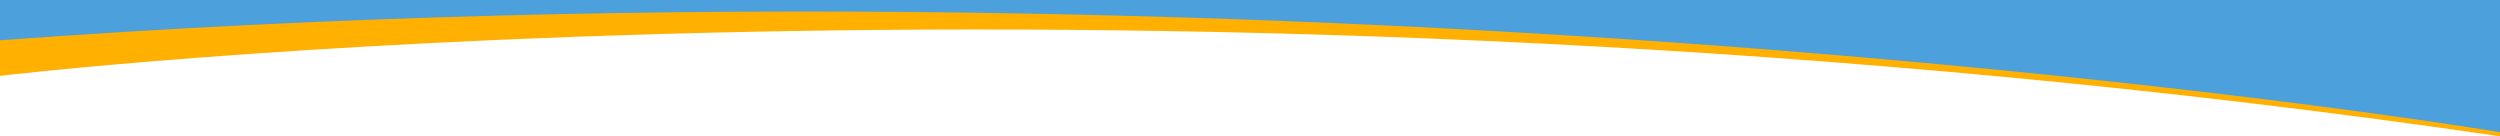 <?xml version="1.0" encoding="utf-8"?>
<!-- Generator: Adobe Illustrator 25.0.1, SVG Export Plug-In . SVG Version: 6.00 Build 0)  -->
<svg version="1.1" id="Capa_1" xmlns="http://www.w3.org/2000/svg" xmlns:xlink="http://www.w3.org/1999/xlink" x="0px" y="0px"
	 viewBox="0 0 3500 190.8" style="enable-background:new 0 0 3500 190.8;" xml:space="preserve">
<style type="text/css">
	.st0{fill:#4CA0DB;}
	.st1{fill:#FFB000;}
</style>
<path class="st0" d="M0,0v81.4c0,0,971.1-75.7,1796.4-41.9c803.8,32.9,1244,79.5,1703.6,148.3V0L0,0z"/>
<path class="st1" d="M0,106.2c0,0,1607.9-192.1,3500,84.6V185c0,0-1600.2-268.2-3500-128.6V106.2z"/>
</svg>
